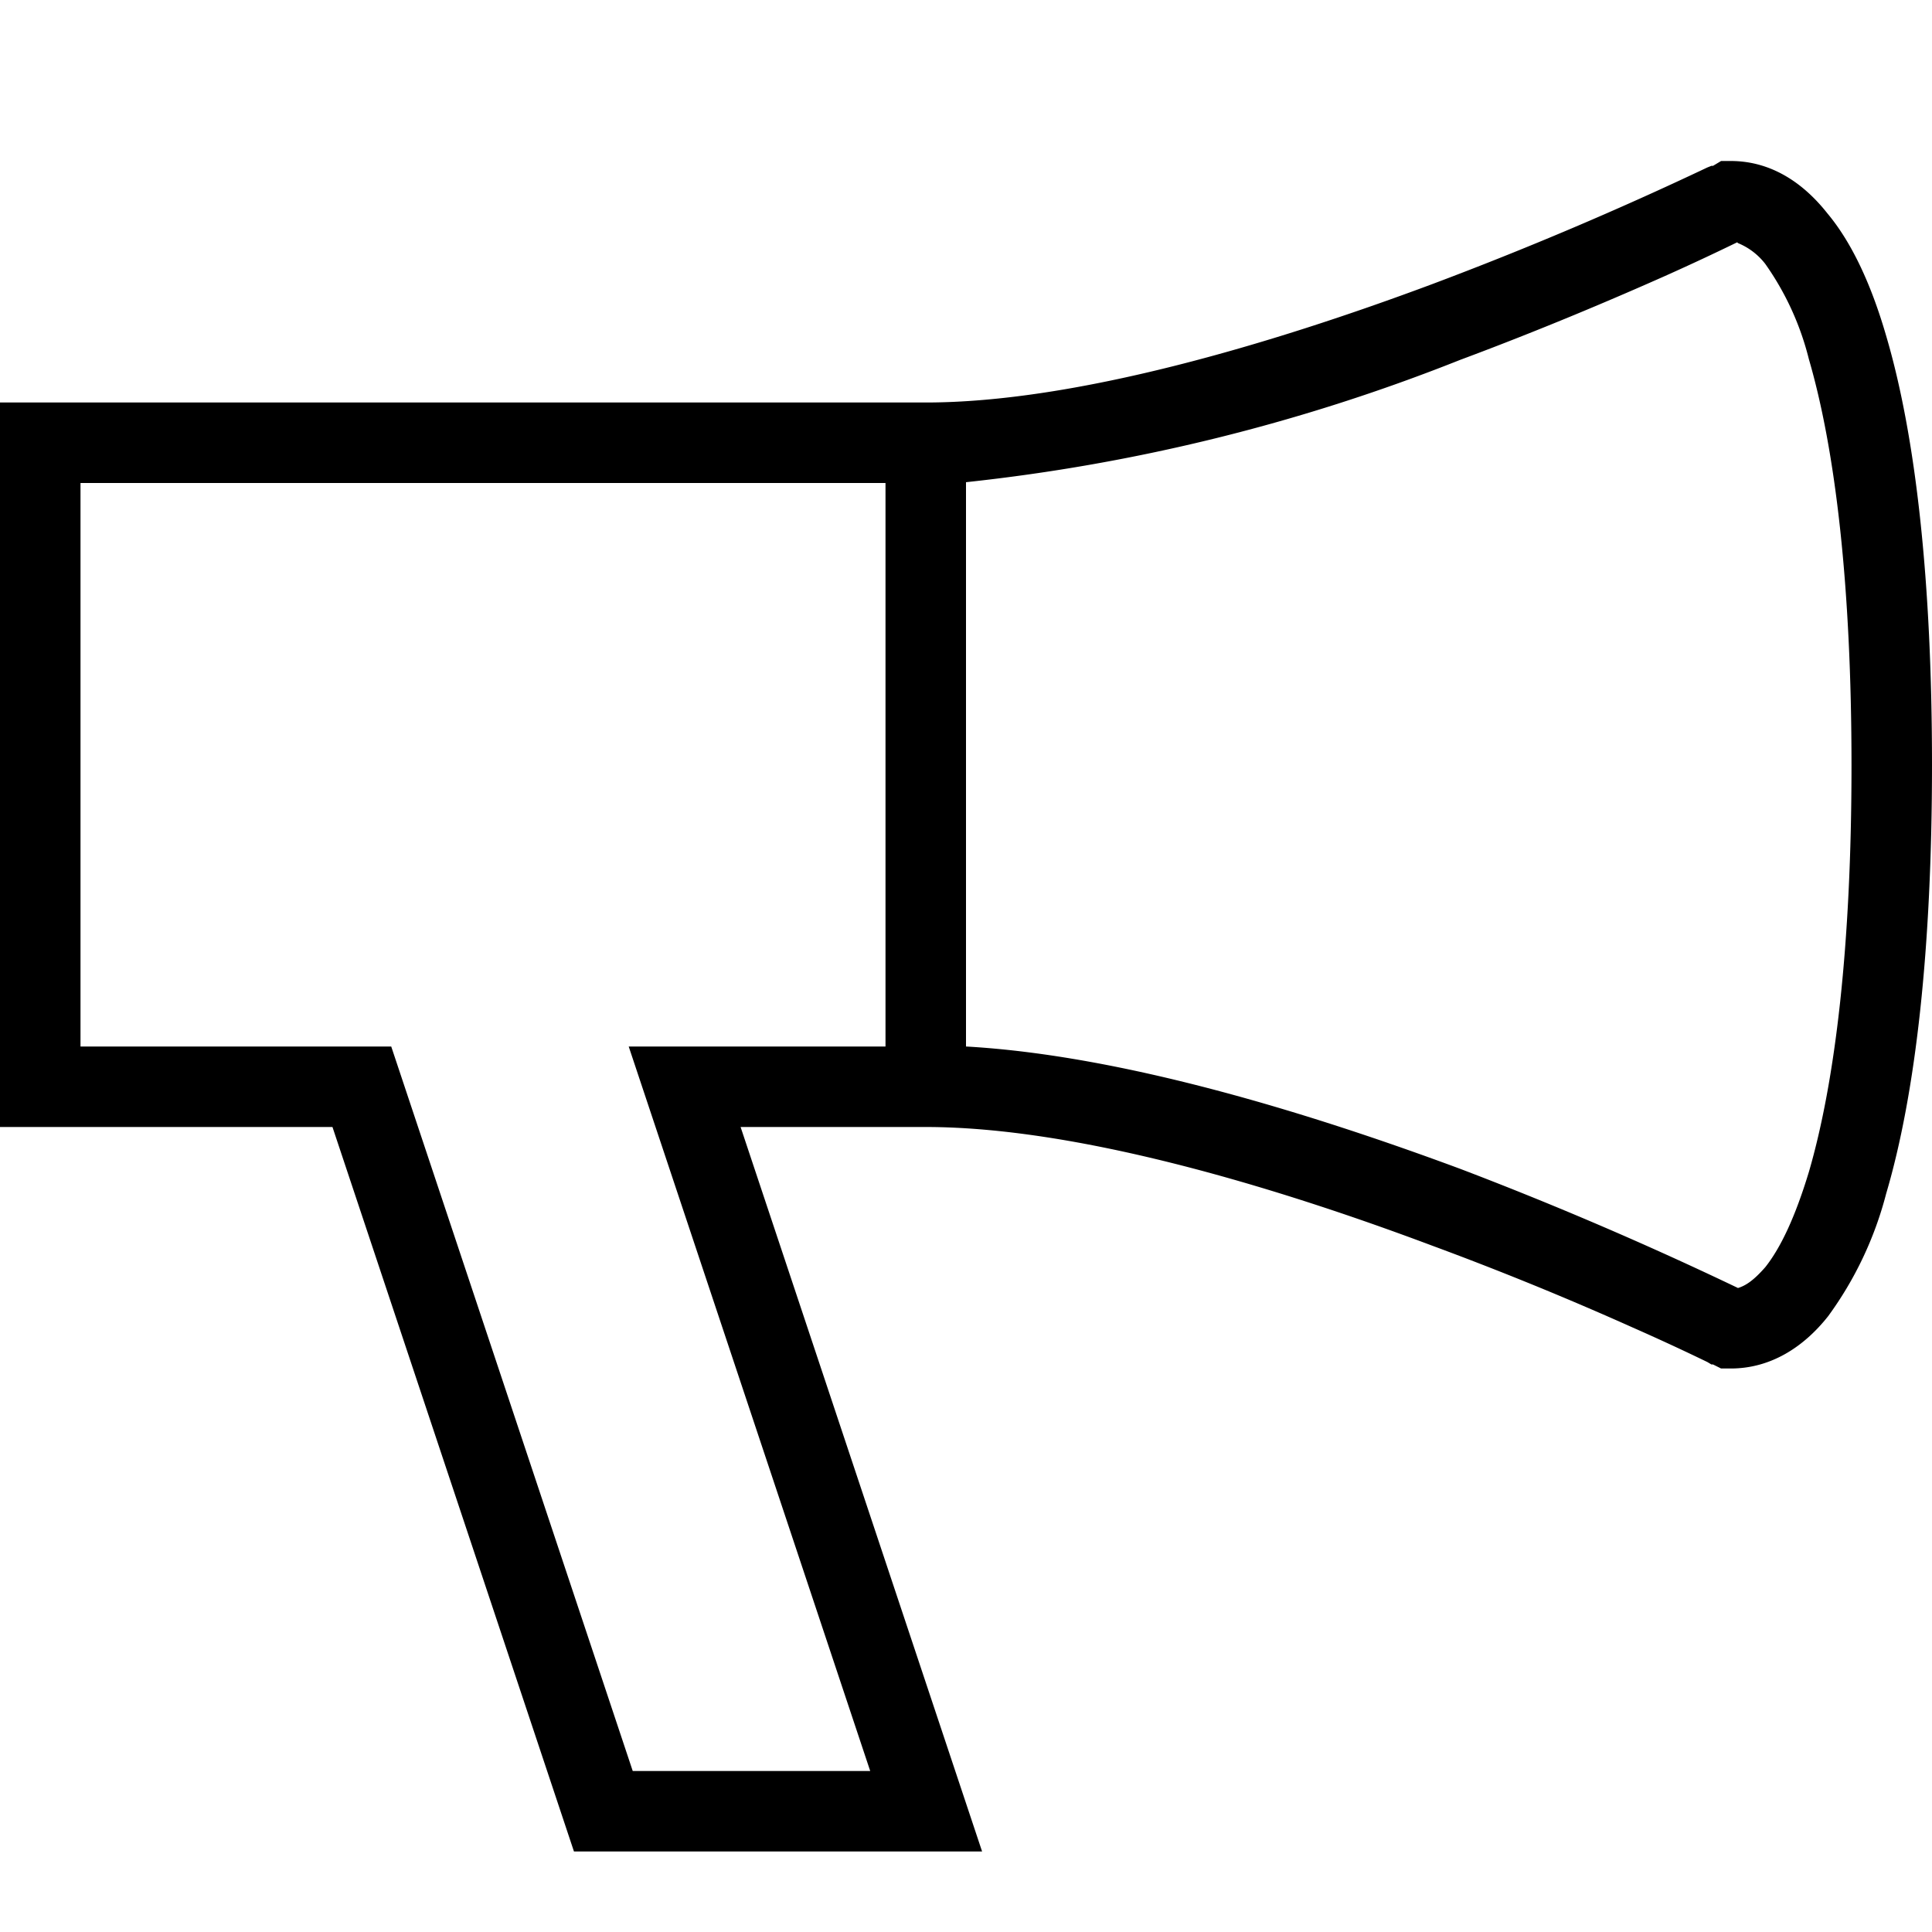 <svg width="24" height="24" fill="none" xmlns="http://www.w3.org/2000/svg"><path fill="currentColor" d="M21.38 2h.12c.5 0 .9.27 1.2.65.31.37.55.9.73 1.52.37 1.25.57 3.06.57 5.33s-.2 4.08-.57 5.33a4.48 4.48 0 0 1-.72 1.52c-.3.38-.71.65-1.21.65h-.12l-.1-.05h-.02l-.05-.03a28.43 28.43 0 0 0-.93-.43 39.9 39.9 0 0 0-2.5-1.02c-2-.75-4.43-1.47-6.28-1.47H9.2l3 9H7.13l-3-9H0V5h11.5c1.85 0 4.28-.72 6.29-1.47a44.47 44.47 0 0 0 3.42-1.45l.05-.02h.02l.1-.06Zm.2 1.01a30.46 30.46 0 0 1-.9.42c-.63.28-1.52.66-2.54 1.04A23.3 23.3 0 0 1 12 5.99V13c1.95.11 4.28.83 6.14 1.52A45.55 45.55 0 0 1 21.59 16c.1-.03.2-.1.34-.26.19-.24.37-.62.54-1.18.33-1.13.53-2.82.53-5.05s-.2-3.92-.53-5.05a3.52 3.52 0 0 0-.54-1.18.82.82 0 0 0-.34-.26ZM11 13V6H1v7h3.86l3 9h2.95l-3-9H11Z"/></svg>